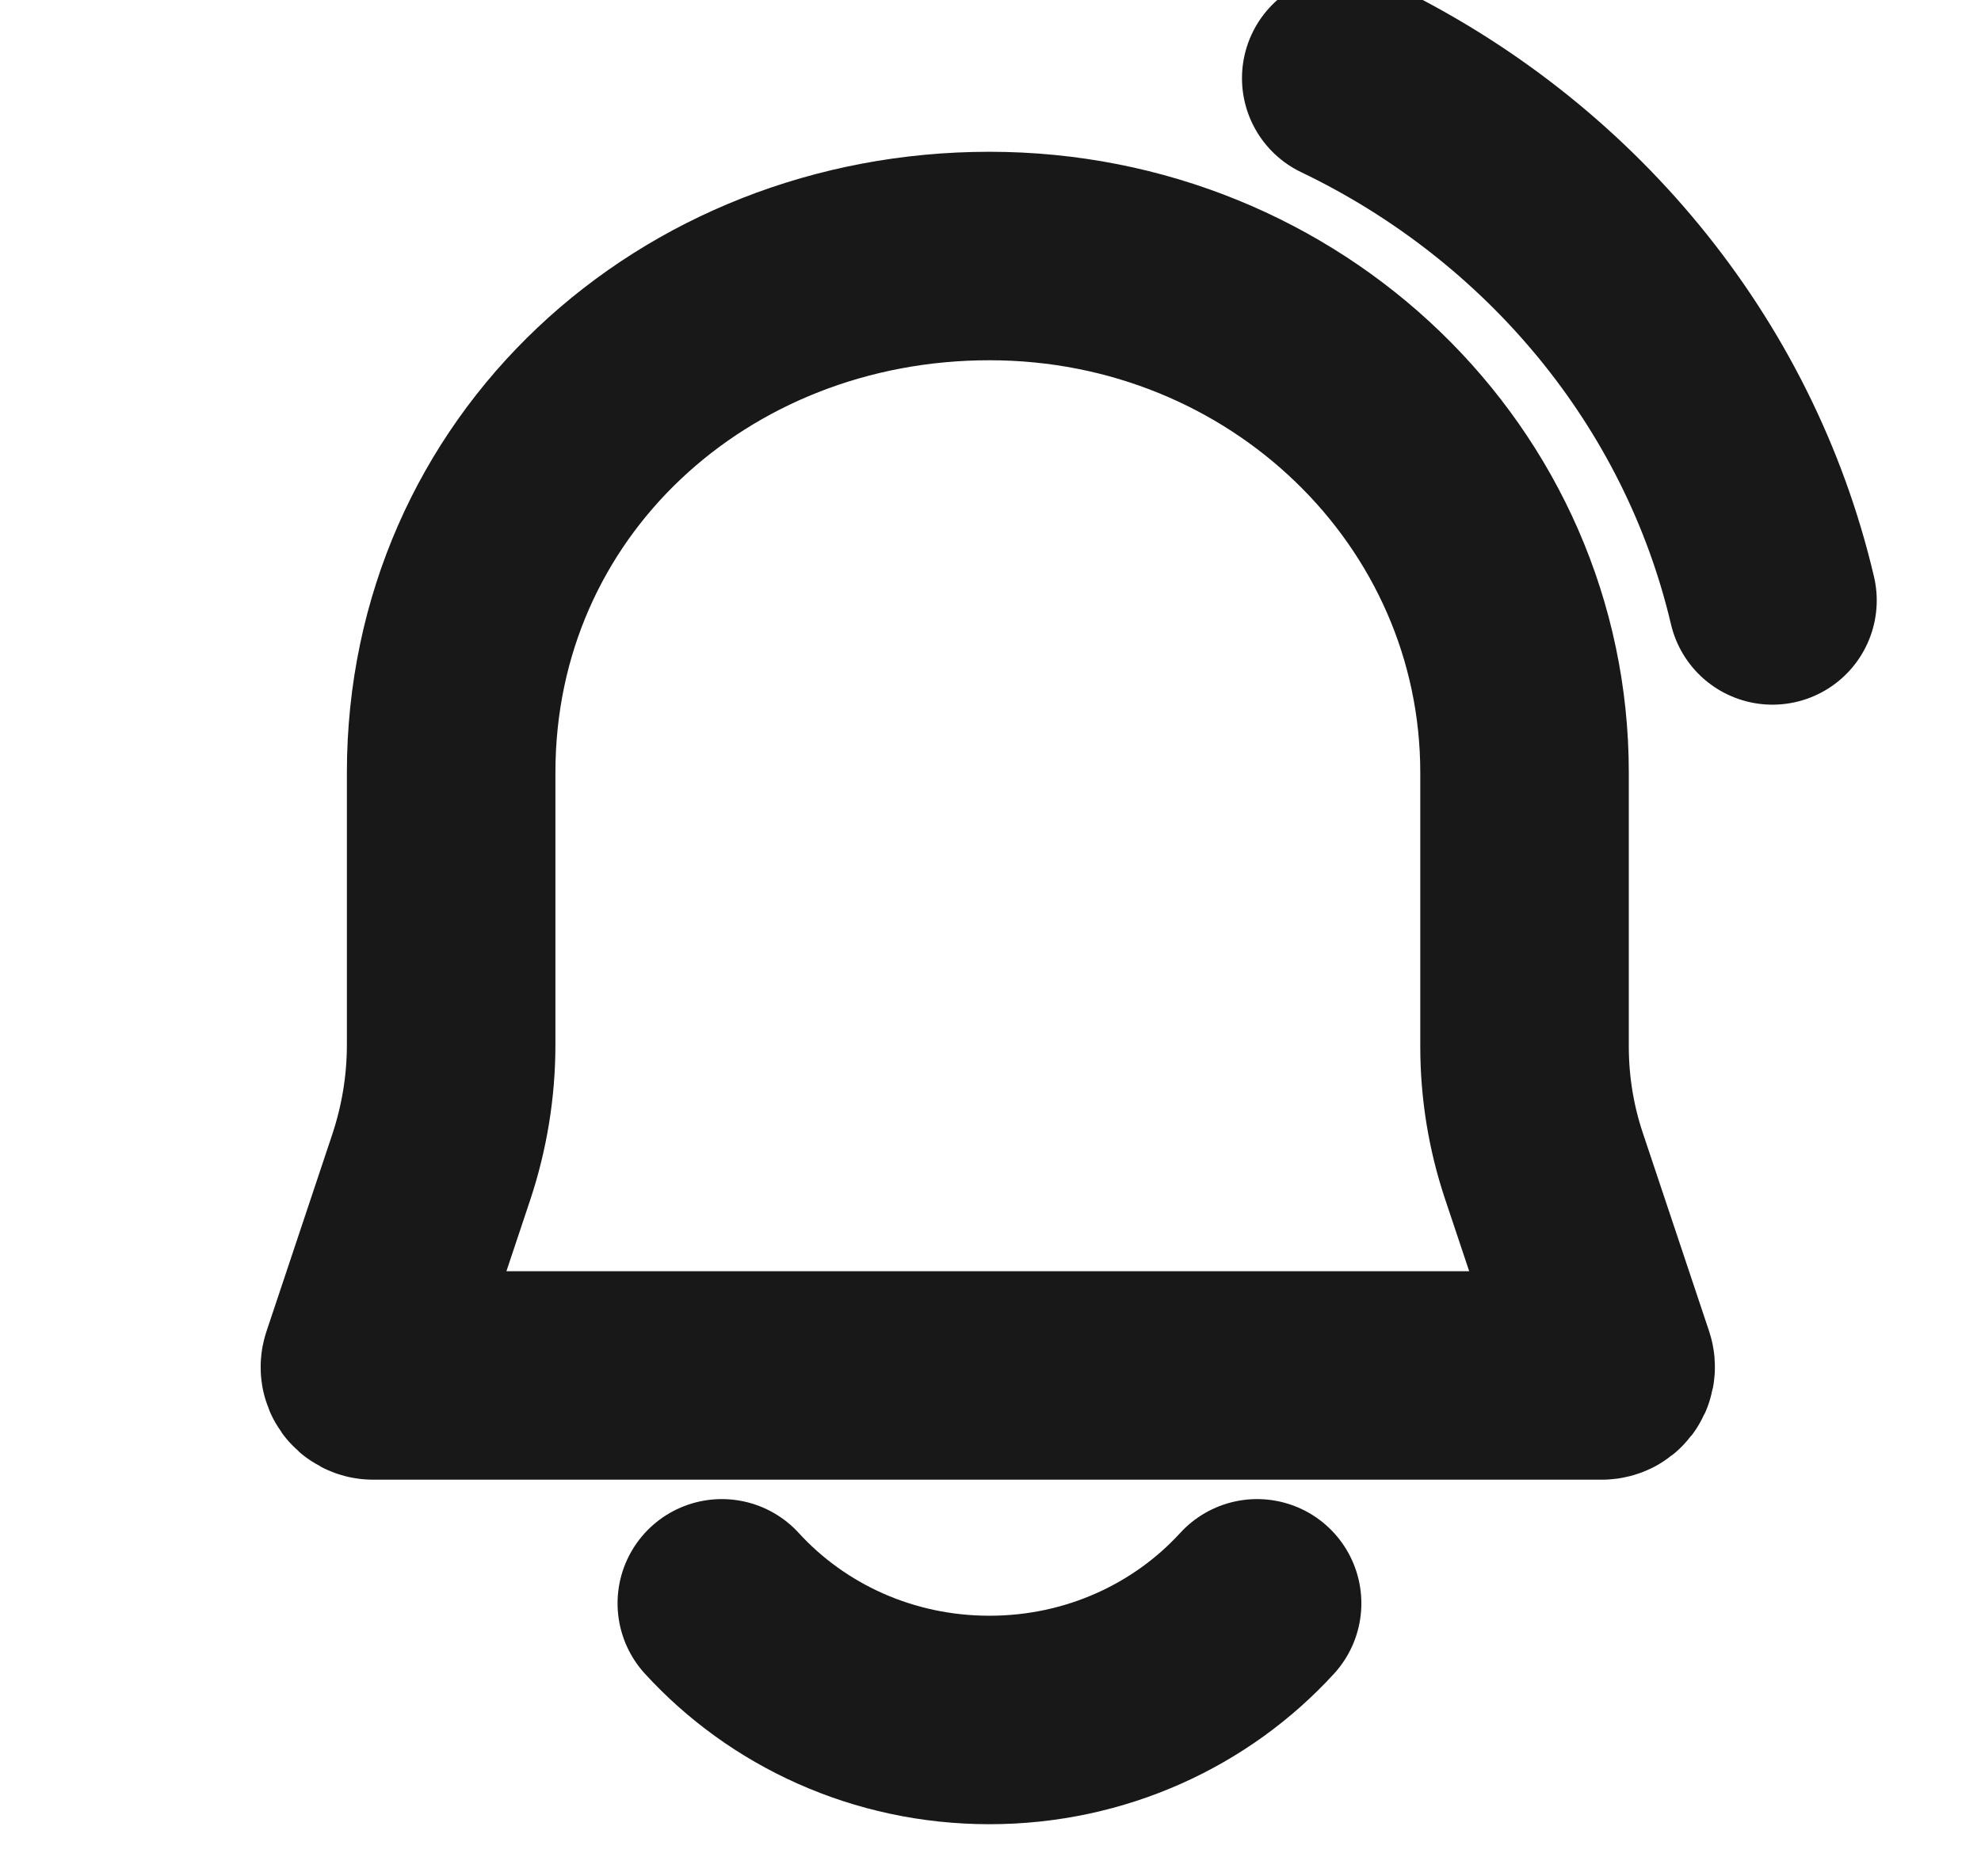 <svg width="19" height="18" viewBox="0 0 19 18" fill="none" xmlns="http://www.w3.org/2000/svg">
<g clip-path="url(#clip0_1625_20770)">
<path d="M6.923 15.381C7.55 16.067 8.467 16.5 9.49 16.5C10.512 16.5 11.43 16.067 12.057 15.381M12.912 0.75C14.955 1.73 16.483 3.56 17 5.76M14.622 10.04V7.412C14.622 4.668 12.332 2.456 9.49 2.456C6.647 2.456 4.327 4.574 4.327 7.412V10.023C4.327 10.422 4.262 10.818 4.136 11.197L3.504 13.09C3.487 13.142 3.526 13.195 3.58 13.195H15.362C15.42 13.195 15.461 13.141 15.444 13.088L14.807 11.182C14.684 10.813 14.622 10.428 14.622 10.04Z" stroke="#181818" stroke-width="2" stroke-linecap="round"/>
</g>
<defs>
<clipPath id="clip0_1625_20770">
<rect width="18" height="18" fill="white" transform="translate(0.5)"/>
</clipPath>
</defs>
</svg>
